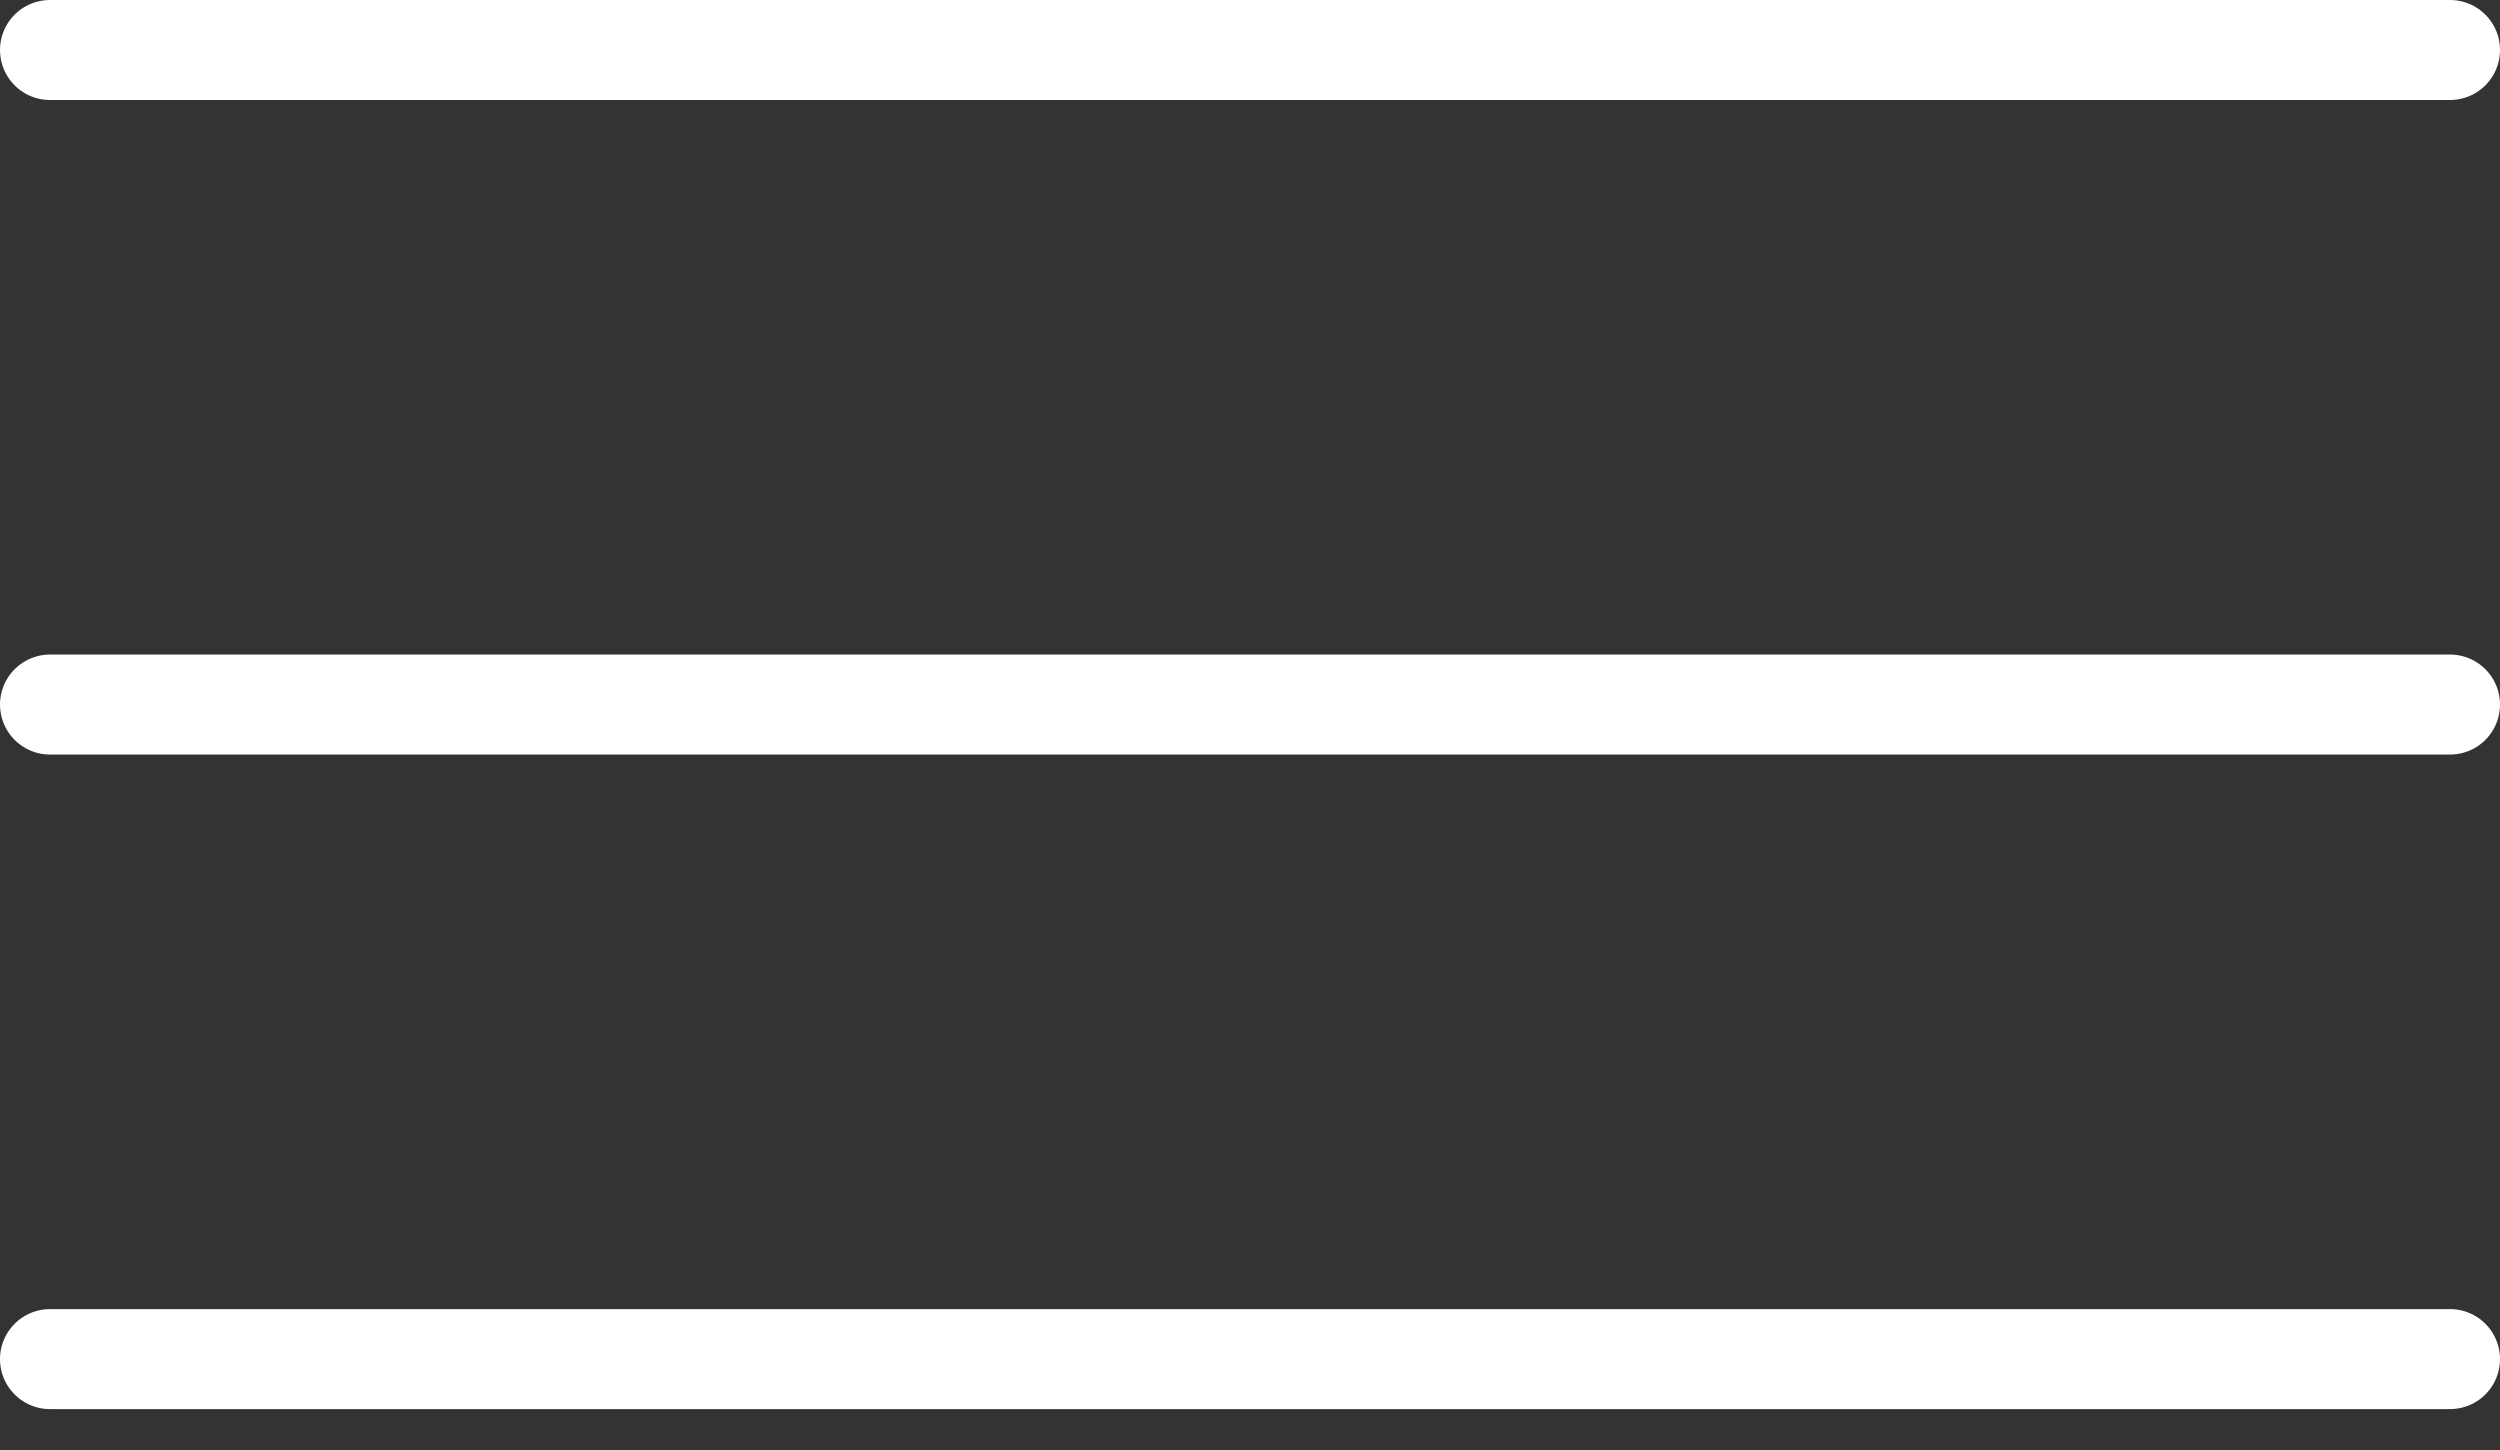 <?xml version="1.0" encoding="UTF-8"?> <svg xmlns="http://www.w3.org/2000/svg" width="50" height="29" viewBox="0 0 50 29" fill="none"><rect x="0" y="0" width="50" height="29" fill="#333333" stroke="none"/> <path d="M1 1H49M1 14.091H25H49M1 27.182H49" stroke="#FEFFFE" stroke-width="2" stroke-miterlimit="10" stroke-linecap="round"></path> </svg> 